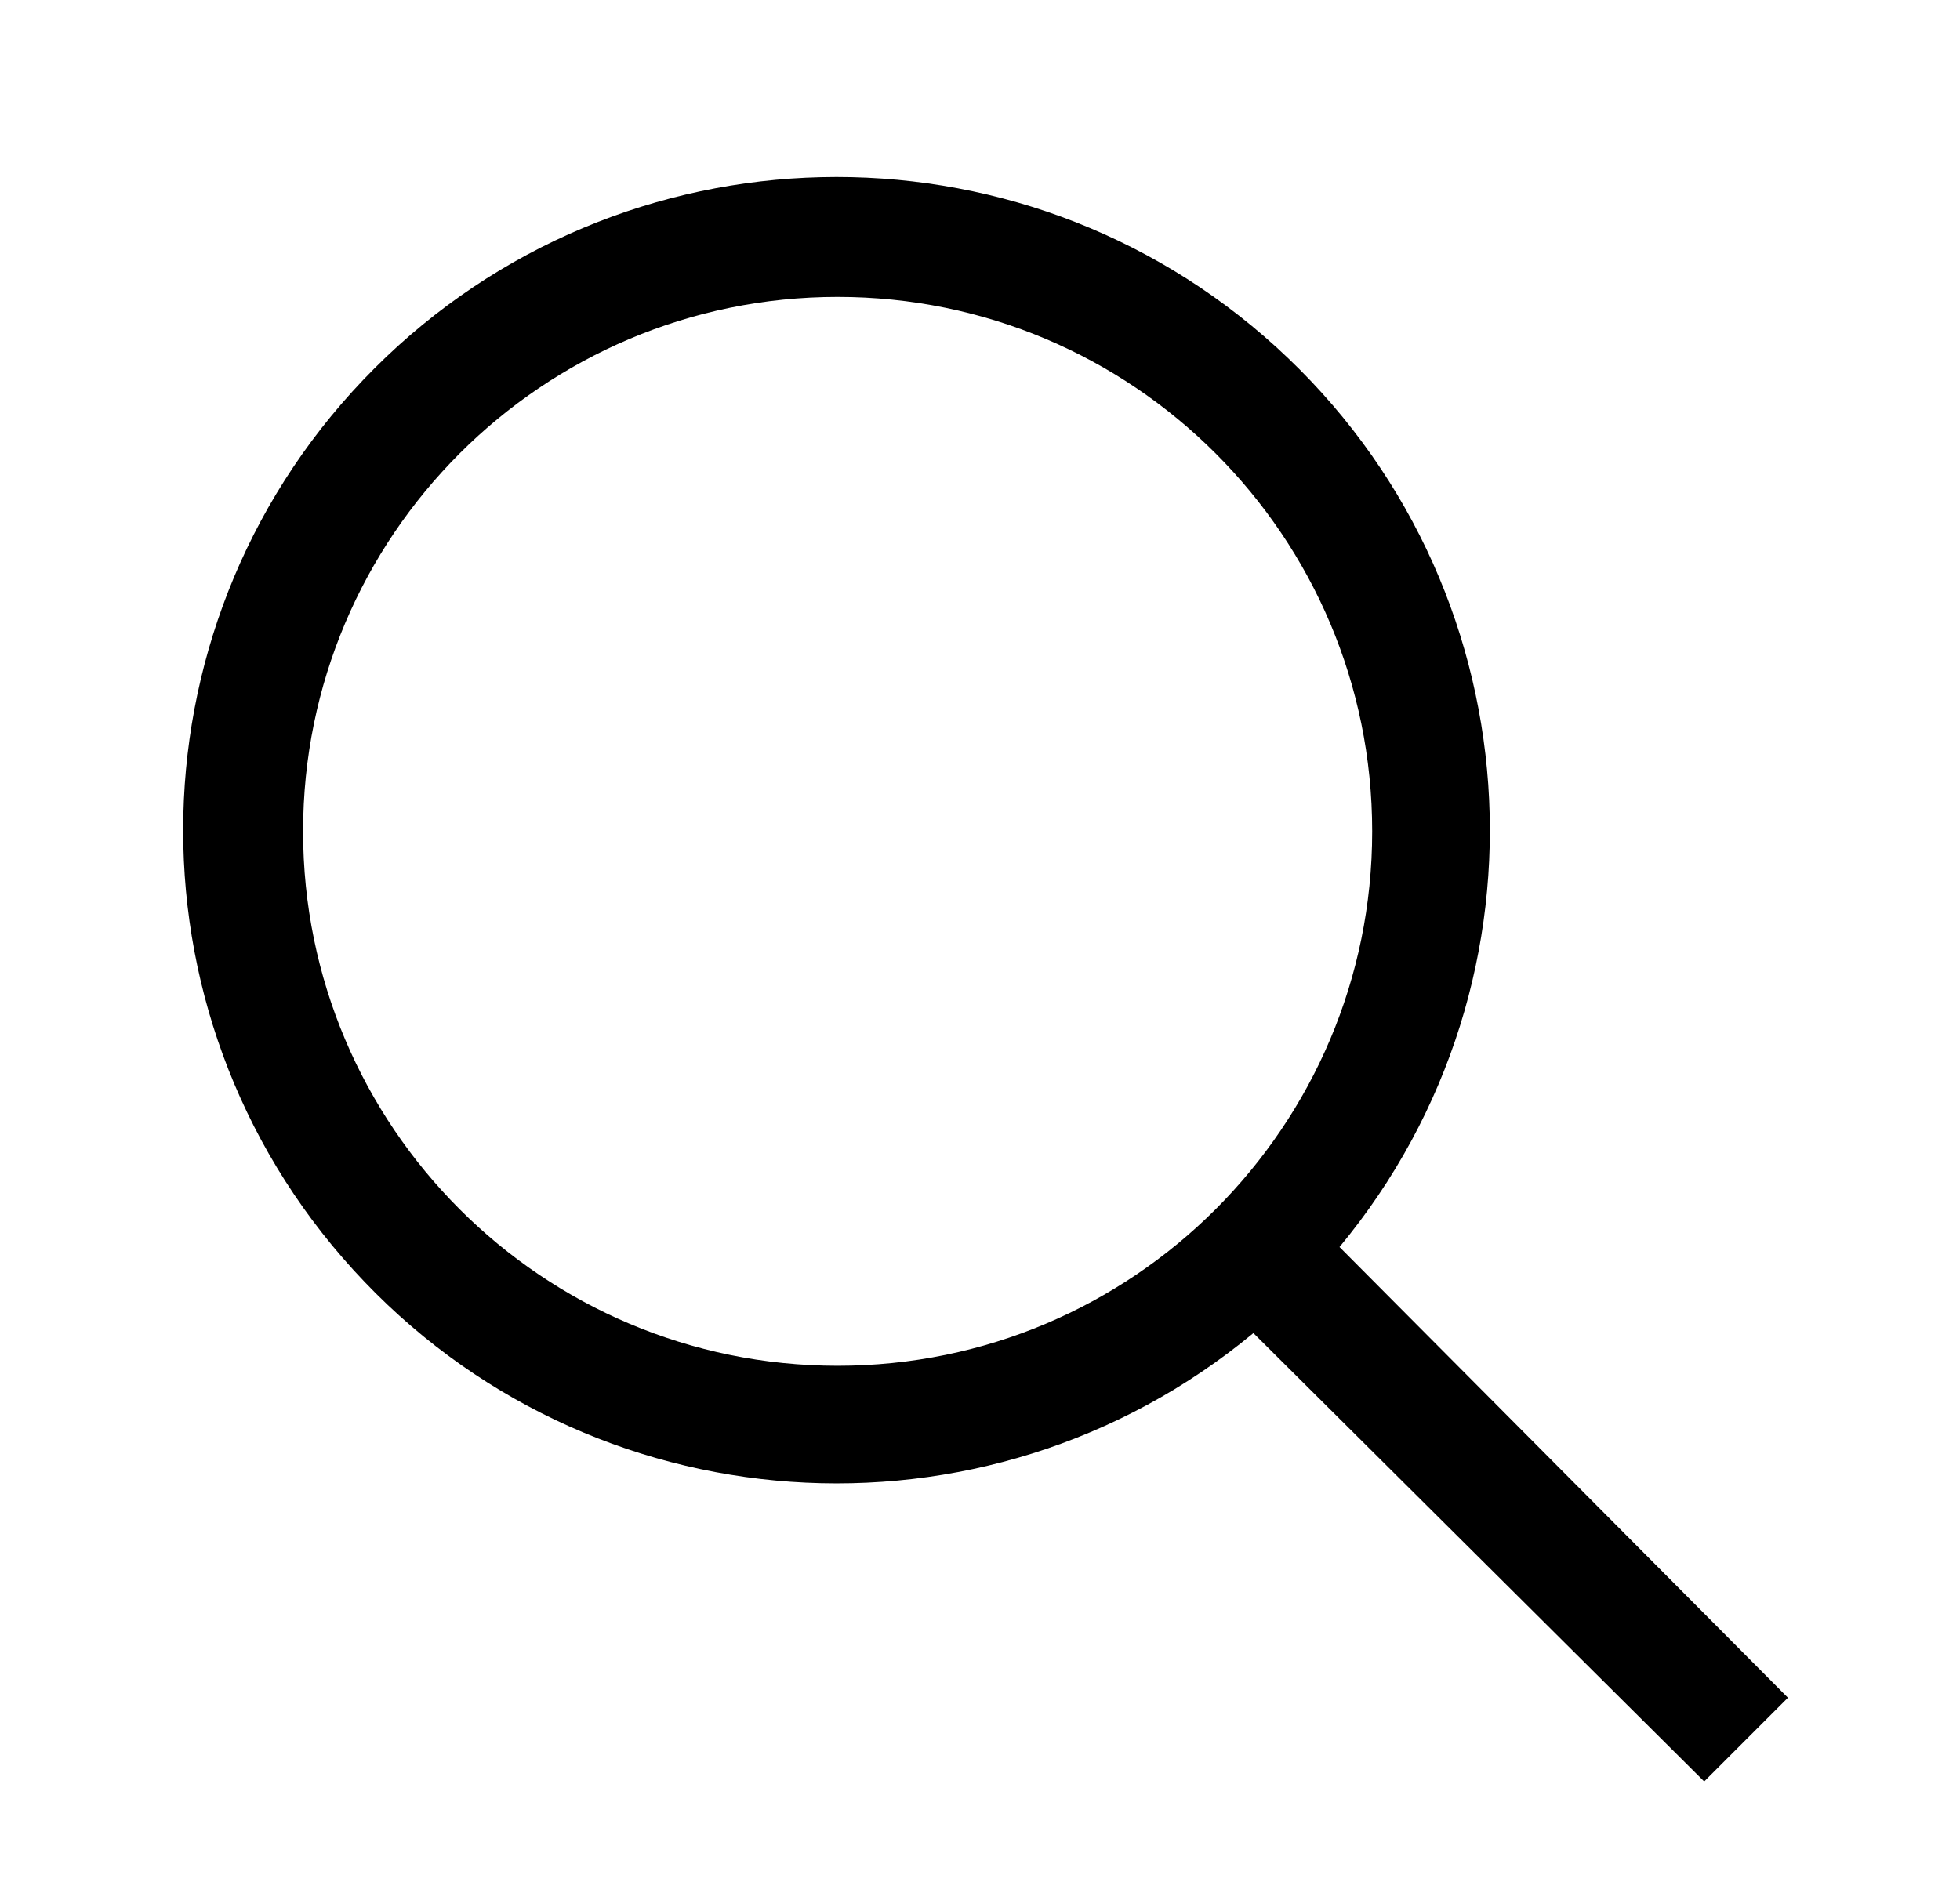 <?xml version="1.0" encoding="UTF-8"?>
<svg xmlns="http://www.w3.org/2000/svg" id="search" viewBox="0 0 33 32" fill="none">
  <path fill-rule="evenodd" clip-rule="evenodd" d="M30.103 28.59L22.553 21C26.303 16.476 25.835 9.804 21.491 5.848C17.147 1.892 10.46 2.048 6.306 6.202C2.151 10.357 1.995 17.044 5.951 21.387C9.908 25.732 16.579 26.199 21.103 22.45L28.693 30L30.103 28.59ZM5.103 14C5.103 9.029 9.133 5 14.103 5C19.074 5 23.103 9.029 23.103 14C23.103 18.971 19.074 23 14.103 23C9.133 23 5.103 18.971 5.103 14Z" fill="currentColor"></path>
</svg>
